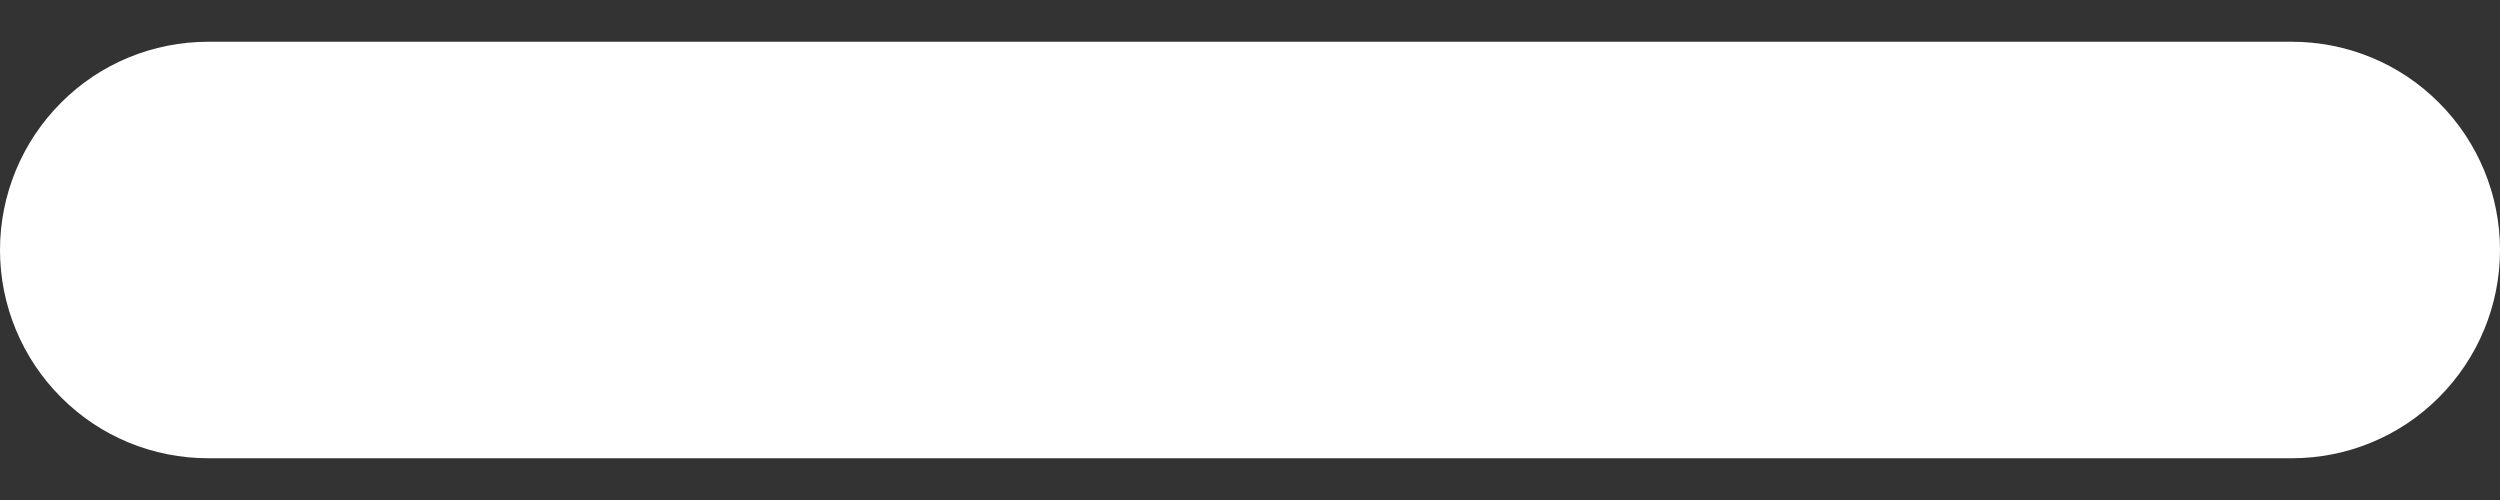 <svg width="10" height="2" viewBox="0 0 10 2" fill="none" xmlns="http://www.w3.org/2000/svg">
<rect x="0" y="0" width="10" height="2" fill="#333333" stroke="none"/>
<path fill-rule="evenodd" clip-rule="evenodd" d="M9.167 0.167H5.833H4.167H0.833C0.612 0.167 0.4 0.254 0.244 0.411C0.088 0.567 0 0.779 0 1C0 1.221 0.088 1.433 0.244 1.589C0.4 1.746 0.612 1.833 0.833 1.833H4.167H5.833H9.167C9.388 1.833 9.6 1.746 9.756 1.589C9.912 1.433 10 1.221 10 1C10 0.779 9.912 0.567 9.756 0.411C9.6 0.254 9.388 0.167 9.167 0.167Z" fill="white"/>
</svg>
